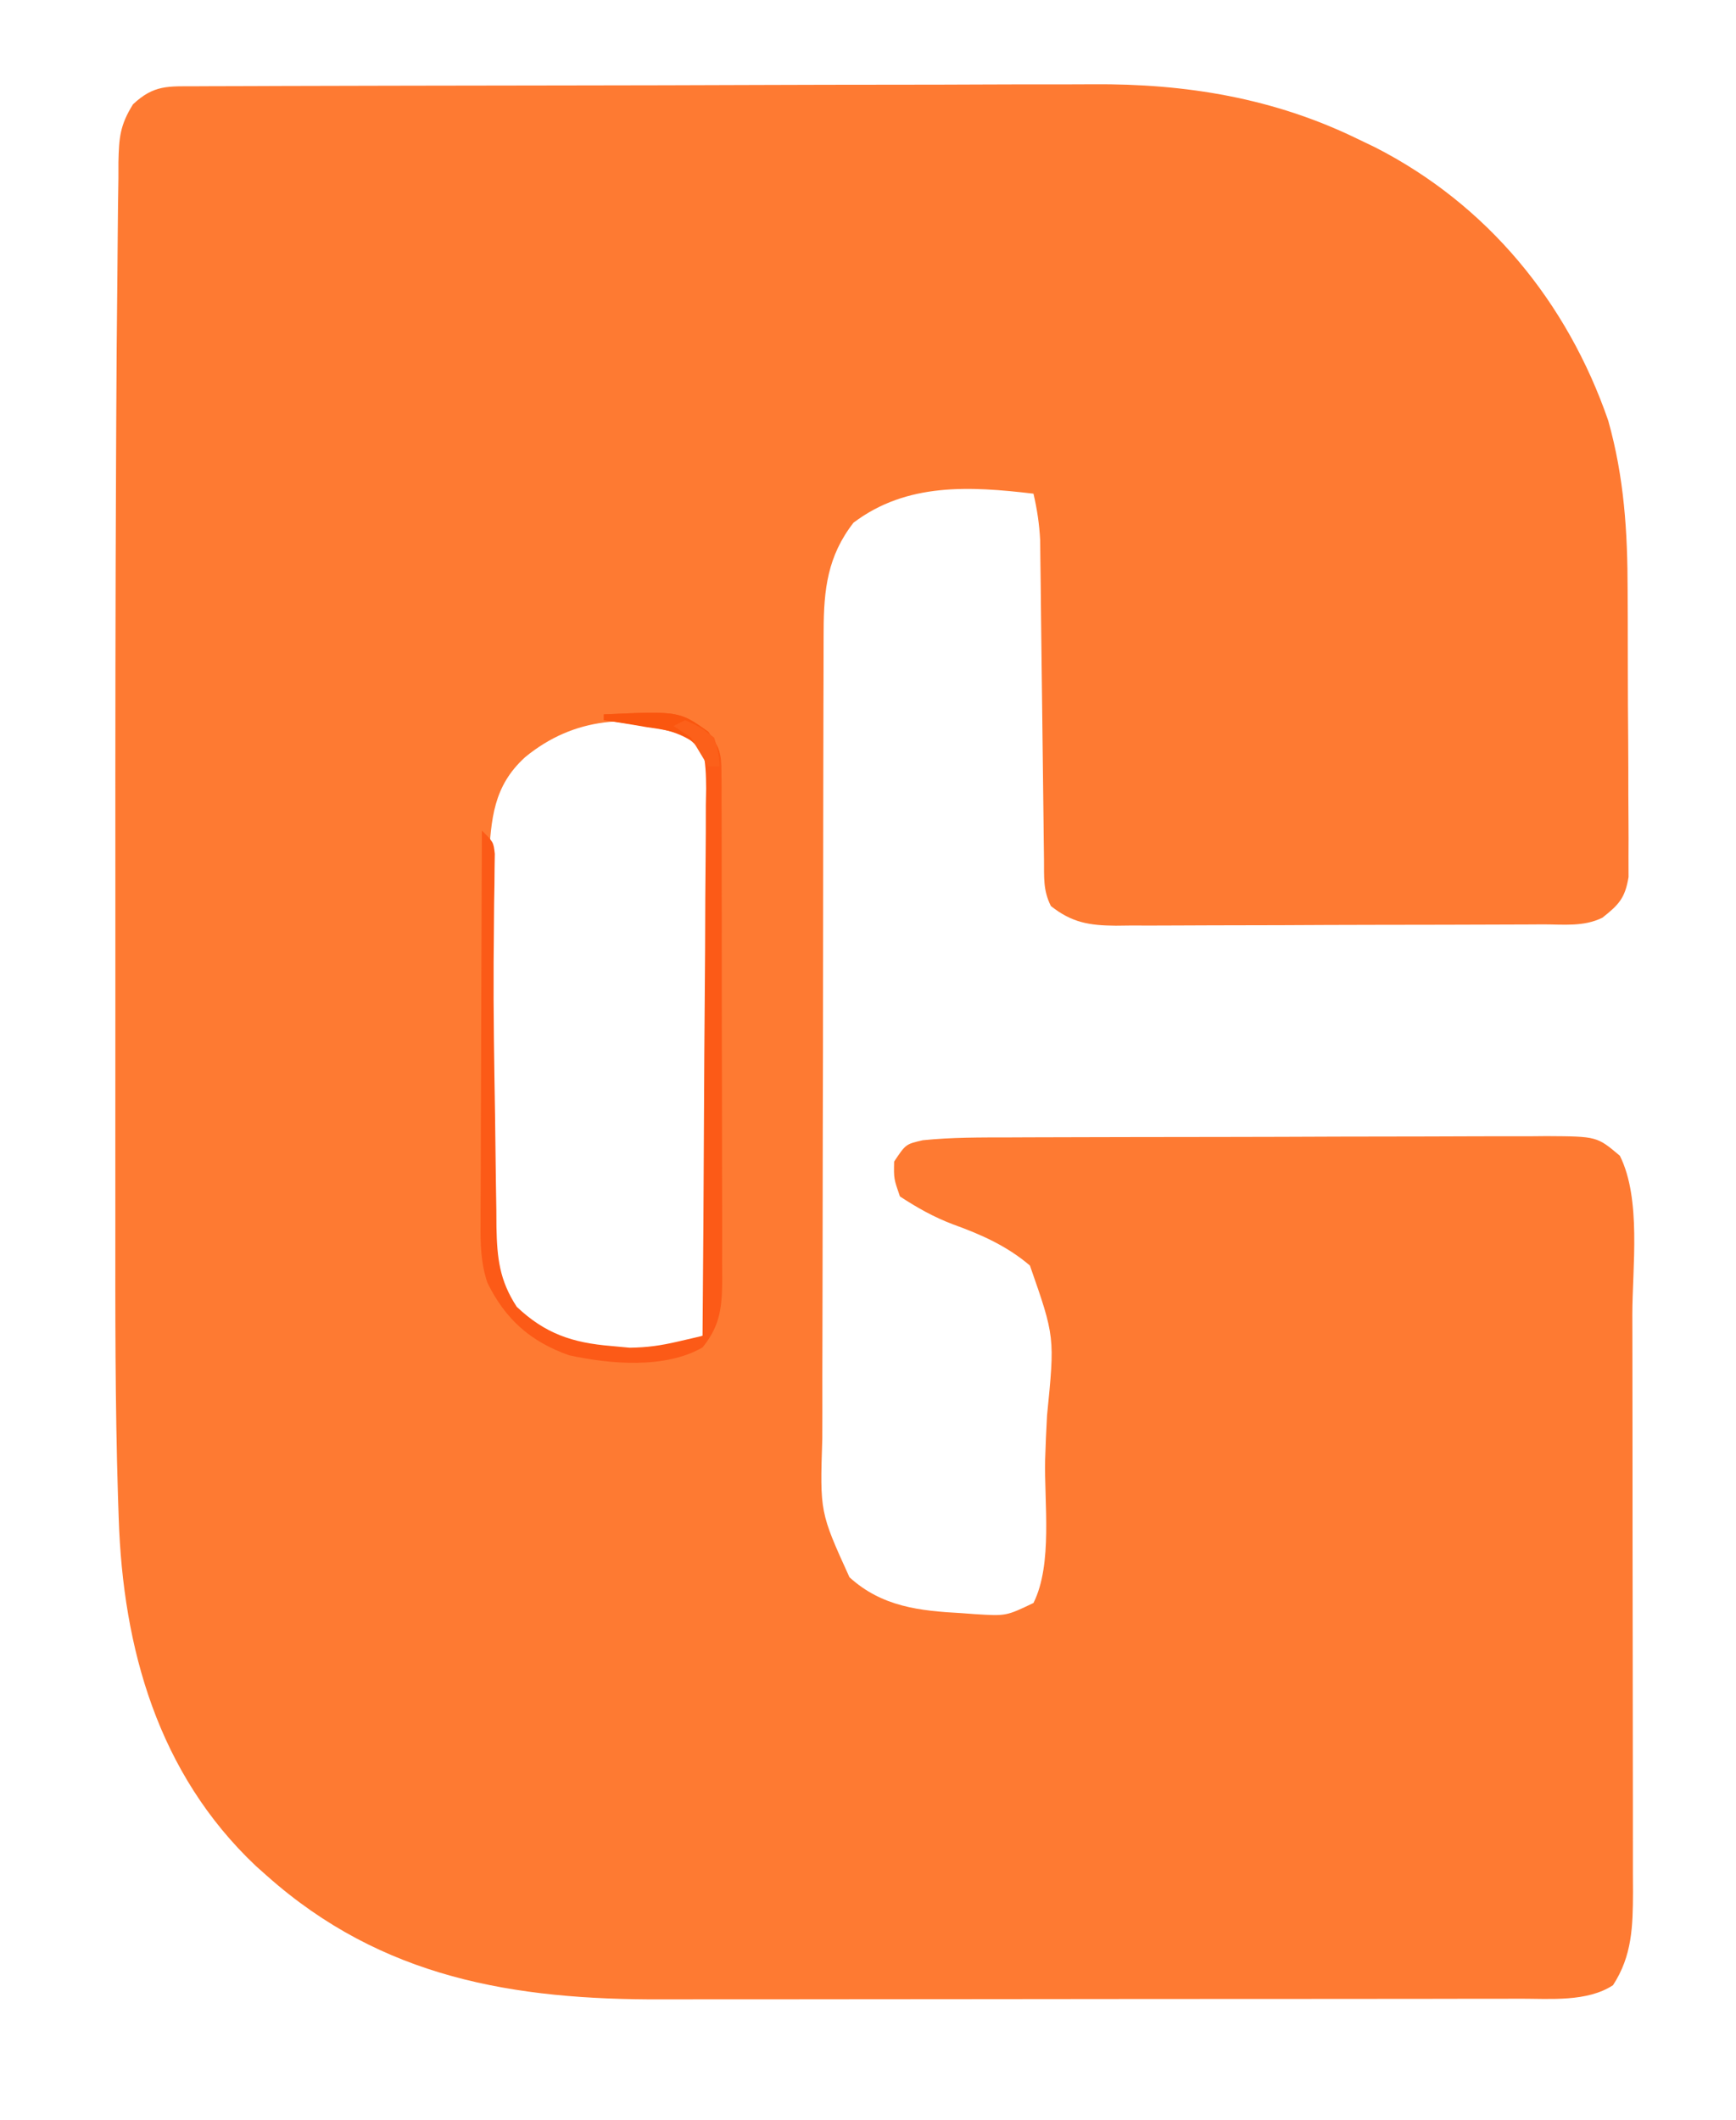 <?xml version="1.0" encoding="UTF-8"?>
<svg version="1.1" xmlns="http://www.w3.org/2000/svg" width="299" height="365">
<path d="M0 0 C0.712 -0.004 1.424 -0.007 2.157 -0.011 C4.555 -0.022 6.953 -0.026 9.35 -0.03 C11.065 -0.036 12.78 -0.043 14.495 -0.05 C20.144 -0.071 25.793 -0.081 31.442 -0.091 C33.39 -0.095 35.338 -0.099 37.286 -0.103 C46.451 -0.123 55.615 -0.137 64.78 -0.145 C75.329 -0.155 85.878 -0.181 96.427 -0.222 C104.595 -0.252 112.762 -0.267 120.93 -0.27 C125.8 -0.272 130.669 -0.281 135.539 -0.306 C140.136 -0.33 144.732 -0.334 149.329 -0.324 C151.001 -0.323 152.674 -0.329 154.347 -0.343 C170.419 -0.469 185.608 2.017 200.161 9.147 C201.081 9.588 202.002 10.029 202.95 10.483 C222.323 20.361 236.095 37.155 243.153 57.565 C245.91 67.365 246.487 76.719 246.497 86.858 C246.503 88.359 246.51 89.86 246.517 91.36 C246.529 94.485 246.533 97.61 246.532 100.735 C246.531 104.736 246.559 108.737 246.593 112.738 C246.615 115.829 246.619 118.918 246.618 122.009 C246.621 123.485 246.63 124.961 246.645 126.437 C246.665 128.495 246.659 130.551 246.647 132.61 C246.65 133.779 246.653 134.948 246.655 136.152 C246.058 139.771 244.999 140.906 242.161 143.147 C238.953 144.751 235.46 144.303 231.935 144.308 C231.085 144.313 230.234 144.318 229.358 144.323 C226.536 144.338 223.714 144.345 220.891 144.35 C218.933 144.356 216.975 144.362 215.017 144.368 C210.907 144.378 206.797 144.384 202.687 144.387 C197.421 144.393 192.155 144.417 186.889 144.445 C182.843 144.464 178.796 144.469 174.75 144.471 C172.808 144.474 170.867 144.482 168.926 144.495 C166.209 144.512 163.492 144.51 160.775 144.504 C159.572 144.517 159.572 144.517 158.345 144.532 C153.78 144.497 150.779 144.012 147.161 141.147 C145.792 138.408 146.006 136.19 145.972 133.124 C145.946 131.227 145.946 131.227 145.921 129.291 C145.914 128.613 145.908 127.935 145.901 127.236 C145.88 125.113 145.853 122.99 145.824 120.867 C145.764 116.357 145.712 111.846 145.661 107.335 C145.602 102.117 145.539 96.9 145.469 91.683 C145.443 89.596 145.422 87.508 145.401 85.42 C145.376 83.508 145.376 83.508 145.35 81.558 C145.338 80.438 145.325 79.318 145.312 78.165 C145.173 75.386 144.79 72.853 144.161 70.147 C133.22 68.86 122.346 68.212 113.161 75.147 C108.693 80.886 108.039 86.665 108.021 93.724 C108.018 94.371 108.015 95.019 108.012 95.685 C108.003 97.846 108.001 100.007 108 102.168 C107.995 103.72 107.99 105.273 107.985 106.826 C107.972 111.039 107.965 115.251 107.961 119.464 C107.958 122.099 107.954 124.734 107.949 127.368 C107.936 135.618 107.926 143.868 107.922 152.118 C107.918 161.628 107.9 171.138 107.871 180.648 C107.849 188.008 107.839 195.368 107.838 202.727 C107.837 207.119 107.831 211.511 107.813 215.902 C107.797 220.036 107.795 224.169 107.803 228.303 C107.804 229.815 107.8 231.327 107.79 232.839 C107.376 245.519 107.376 245.519 112.471 256.719 C118.076 261.815 124.575 262.509 131.786 262.897 C132.536 262.953 133.286 263.008 134.059 263.065 C139.443 263.403 139.443 263.403 144.161 261.147 C147.504 254.461 145.993 243.818 146.17 236.474 C146.247 233.936 146.356 231.398 146.498 228.863 C147.845 215.33 147.845 215.33 143.547 203.044 C139.58 199.668 135.174 197.715 130.31 195.96 C126.973 194.698 124.149 193.102 121.161 191.147 C120.099 188.085 120.099 188.085 120.161 185.147 C122.161 182.147 122.161 182.147 125.104 181.47 C130.077 180.959 135.072 180.992 140.066 180.986 C141.141 180.981 142.217 180.976 143.325 180.971 C146.867 180.956 150.408 180.95 153.95 180.944 C156.417 180.938 158.883 180.933 161.35 180.927 C166.513 180.916 171.676 180.91 176.839 180.907 C183.458 180.901 190.076 180.877 196.695 180.849 C201.786 180.83 206.876 180.825 211.967 180.824 C214.408 180.821 216.849 180.813 219.29 180.799 C222.698 180.782 226.106 180.784 229.515 180.791 C231.028 180.777 231.028 180.777 232.572 180.763 C241.216 180.815 241.216 180.815 245.161 184.147 C248.886 191.598 247.31 203.323 247.306 211.543 C247.311 213.287 247.311 213.287 247.316 215.067 C247.326 218.863 247.328 222.659 247.329 226.456 C247.331 228.441 247.334 230.425 247.336 232.41 C247.345 238.629 247.347 244.849 247.346 251.068 C247.346 257.468 247.356 263.868 247.372 270.269 C247.385 275.788 247.39 281.308 247.39 286.827 C247.39 290.114 247.393 293.4 247.403 296.687 C247.413 300.343 247.41 304 247.404 307.657 C247.41 308.737 247.415 309.817 247.421 310.93 C247.396 316.775 247.284 321.907 243.974 326.96 C239.523 329.875 233.131 329.274 227.98 329.281 C227.292 329.283 226.603 329.285 225.894 329.288 C223.606 329.294 221.319 329.293 219.031 329.292 C217.382 329.295 215.734 329.299 214.086 329.303 C209.618 329.311 205.151 329.314 200.683 329.314 C197.885 329.315 195.086 329.317 192.288 329.32 C182.504 329.329 172.719 329.333 162.935 329.332 C153.852 329.332 144.768 329.342 135.685 329.358 C127.861 329.371 120.036 329.377 112.211 329.376 C107.55 329.376 102.889 329.379 98.228 329.389 C93.833 329.399 89.439 329.399 85.044 329.392 C83.445 329.391 81.846 329.393 80.247 329.399 C54.695 329.49 31.977 325.754 12.161 308.147 C11.526 307.583 10.89 307.018 10.235 306.436 C-6.624 290.511 -12.657 268.994 -13.393 246.561 C-13.435 245.295 -13.477 244.029 -13.521 242.724 C-14.014 226.862 -13.986 210.995 -13.973 195.127 C-13.971 190.672 -13.973 186.216 -13.975 181.761 C-13.977 174.26 -13.974 166.759 -13.969 159.258 C-13.965 151.691 -13.965 144.123 -13.969 136.556 C-13.984 112.545 -13.961 88.535 -13.85 64.524 C-13.839 62.189 -13.829 59.854 -13.819 57.518 C-13.783 49.261 -13.722 41.005 -13.622 32.749 C-13.595 30.348 -13.575 27.948 -13.561 25.548 C-13.541 22.322 -13.496 19.098 -13.444 15.873 C-13.443 14.946 -13.442 14.02 -13.441 13.065 C-13.347 8.899 -13.187 6.701 -10.926 3.102 C-7.309 -0.286 -4.885 0.016 0 0 Z M56.599 115.522 C51.098 120.531 50.757 126.159 50.338 133.251 C49.685 147.616 50.193 162.09 50.423 176.462 C50.457 178.73 50.485 180.998 50.507 183.266 C50.541 186.585 50.593 189.903 50.649 193.221 C50.656 194.231 50.662 195.24 50.669 196.28 C50.781 201.632 51.117 205.549 54.161 210.147 C61.351 217.024 68.418 218.262 78.161 218.147 C81.358 217.534 84.301 216.723 87.161 215.147 C88.891 211.688 88.317 207.688 88.322 203.88 C88.327 202.919 88.332 201.958 88.337 200.967 C88.352 197.779 88.359 194.59 88.364 191.401 C88.37 189.192 88.376 186.982 88.381 184.772 C88.392 180.136 88.398 175.5 88.401 170.864 C88.407 164.914 88.431 158.964 88.459 153.014 C88.478 148.449 88.483 143.885 88.485 139.32 C88.488 137.126 88.496 134.932 88.509 132.738 C88.526 129.673 88.524 126.609 88.517 123.544 C88.527 122.632 88.536 121.72 88.545 120.781 C88.54 119.947 88.534 119.112 88.529 118.253 C88.53 117.528 88.531 116.804 88.533 116.057 C88.048 113.566 87.135 112.698 85.161 111.147 C74.848 108.012 65.075 108.555 56.599 115.522 Z " fill="#FE7A32" transform="translate(33.839,14.853)"/>
<path d="M0 0 C12.98 -0.567 12.98 -0.567 18 3 C20.03 6.044 20.251 6.631 20.261 10.048 C20.268 10.869 20.275 11.691 20.282 12.537 C20.28 13.435 20.277 14.332 20.275 15.257 C20.28 16.206 20.285 17.154 20.29 18.131 C20.304 21.272 20.303 24.413 20.301 27.555 C20.305 29.736 20.309 31.917 20.314 34.097 C20.321 38.672 20.321 43.247 20.316 47.822 C20.31 53.685 20.327 59.548 20.35 65.412 C20.365 69.918 20.366 74.423 20.363 78.929 C20.363 81.09 20.368 83.252 20.378 85.414 C20.391 88.437 20.384 91.46 20.372 94.484 C20.384 95.824 20.384 95.824 20.395 97.192 C20.355 101.94 20.123 105.164 17 109 C10.552 112.714 1.081 111.89 -5.992 110.348 C-12.633 107.996 -16.95 104.169 -20.058 97.848 C-21.209 94.368 -21.265 91.169 -21.227 87.548 C-21.227 86.815 -21.228 86.083 -21.228 85.329 C-21.227 82.921 -21.211 80.513 -21.195 78.105 C-21.192 76.431 -21.189 74.757 -21.187 73.082 C-21.179 68.685 -21.159 64.287 -21.137 59.89 C-21.117 55.398 -21.108 50.907 -21.098 46.416 C-21.076 37.611 -21.042 28.805 -21 20 C-19 22 -19 22 -18.778 24.016 C-18.79 24.844 -18.803 25.673 -18.816 26.527 C-18.824 27.469 -18.832 28.41 -18.84 29.38 C-18.858 30.407 -18.876 31.434 -18.895 32.492 C-18.914 34.69 -18.931 36.887 -18.948 39.085 C-18.958 40.227 -18.969 41.368 -18.98 42.544 C-19.031 51.311 -18.882 60.078 -18.738 68.843 C-18.704 71.063 -18.676 73.283 -18.654 75.503 C-18.62 78.776 -18.568 82.048 -18.512 85.32 C-18.502 86.801 -18.502 86.801 -18.492 88.313 C-18.379 93.609 -17.984 97.434 -15 102 C-10.105 106.638 -5.394 108.204 1.25 108.75 C2.307 108.848 3.364 108.946 4.453 109.047 C7.482 109.007 9.806 108.677 12.722 107.997 C13.525 107.812 14.328 107.627 15.156 107.436 C16.069 107.22 16.069 107.22 17 107 C17.116 93.883 17.205 80.766 17.259 67.649 C17.285 61.559 17.321 55.468 17.377 49.378 C17.431 43.504 17.461 37.63 17.474 31.755 C17.484 29.511 17.502 27.266 17.529 25.022 C17.565 21.885 17.57 18.749 17.568 15.612 C17.595 14.212 17.595 14.212 17.622 12.783 C17.603 10.416 17.548 8.302 17 6 C13.572 2.991 10.142 2.449 5.688 1.812 C4.619 1.654 3.55 1.495 2.449 1.332 C1.641 1.222 0.833 1.113 0 1 C0 0.67 0 0.34 0 0 Z " fill="#FC5A17" transform="translate(104,123)"/>
<path d="M0 0 C12.98 -0.567 12.98 -0.567 18 3 C20 6 20 6 20 9 C19.34 9 18.68 9 18 9 C17.622 8.212 17.245 7.425 16.855 6.613 C14.66 3.522 13.065 3.148 9.404 2.494 C8.714 2.393 8.024 2.292 7.312 2.188 C6.26 2.007 6.26 2.007 5.186 1.822 C3.46 1.529 1.73 1.262 0 1 C0 0.67 0 0.34 0 0 Z " fill="#FA560F" transform="translate(104,123)"/>
<path d="M0 0 C2.562 1.125 2.562 1.125 5 3 C5.812 5.688 5.812 5.688 6 8 C5.34 8 4.68 8 4 8 C2.994 6.337 1.994 4.67 1 3 C0.01 2.34 -0.98 1.68 -2 1 C-1.34 0.67 -0.68 0.34 0 0 Z " fill="#FC601A" transform="translate(118,124)"/>
<path d="M0 0 C4 1 4 1 4 1 Z " fill="#FF1F00" transform="translate(198,160)"/>
<path d="M0 0 C3 1 3 1 3 1 Z " fill="#FF0000" transform="translate(238,160)"/>
<path d="M0 0 C3 1 3 1 3 1 Z " fill="#FF2A00" transform="translate(214,160)"/>
<path d="" fill="#FF3F00" transform="translate(0,0)"/>
<path d="M0 0 C2 1 2 1 2 1 Z " fill="#FF0000" transform="translate(247,160)"/>
<path d="M0 0 C2 1 2 1 2 1 Z " fill="#FF7F00" transform="translate(113,126)"/>
<path d="" fill="#FF0000" transform="translate(0,0)"/>
<path d="" fill="#FF0000" transform="translate(0,0)"/>
<path d="" fill="#FF7F00" transform="translate(0,0)"/>
<path d="" fill="#FF7F00" transform="translate(0,0)"/>
<path d="" fill="#FF5555" transform="translate(0,0)"/>
<path d="" fill="#FF0000" transform="translate(0,0)"/>
<path d="" fill="#FF7F00" transform="translate(0,0)"/>
<path d="" fill="#FF0000" transform="translate(0,0)"/>
<path d="" fill="#FF0000" transform="translate(0,0)"/>
<path d="" fill="#FF0000" transform="translate(0,0)"/>
<path d="" fill="#FF0000" transform="translate(0,0)"/>
<path d="" fill="#FF7F00" transform="translate(0,0)"/>
<path d="" fill="#FF7F00" transform="translate(0,0)"/>
<path d="" fill="#FF0000" transform="translate(0,0)"/>
<path d="" fill="#FF0000" transform="translate(0,0)"/>
<path d="" fill="#FF7F00" transform="translate(0,0)"/>
<path d="" fill="#FF0000" transform="translate(0,0)"/>
<path d="" fill="#FF0000" transform="translate(0,0)"/>
<path d="" fill="#FF0000" transform="translate(0,0)"/>
<path d="" fill="#FF0000" transform="translate(0,0)"/>
<path d="" fill="#FF0000" transform="translate(0,0)"/>
<path d="" fill="#FF0000" transform="translate(0,0)"/>
<path d="" fill="#FF0000" transform="translate(0,0)"/>
<path d="" fill="#FF0000" transform="translate(0,0)"/>
<path d="" fill="#FFAA55" transform="translate(0,0)"/>
<path d="" fill="#FF7F00" transform="translate(0,0)"/>
<path d="" fill="#FF0000" transform="translate(0,0)"/>
<path d="" fill="#FF7F00" transform="translate(0,0)"/>
<path d="" fill="#FF0000" transform="translate(0,0)"/>
<path d="" fill="#FF7F00" transform="translate(0,0)"/>
<path d="" fill="#FF0000" transform="translate(0,0)"/>
<path d="" fill="#FF0000" transform="translate(0,0)"/>
<path d="" fill="#FF0000" transform="translate(0,0)"/>
<path d="" fill="#FF0000" transform="translate(0,0)"/>
<path d="" fill="#FF0000" transform="translate(0,0)"/>
</svg>
